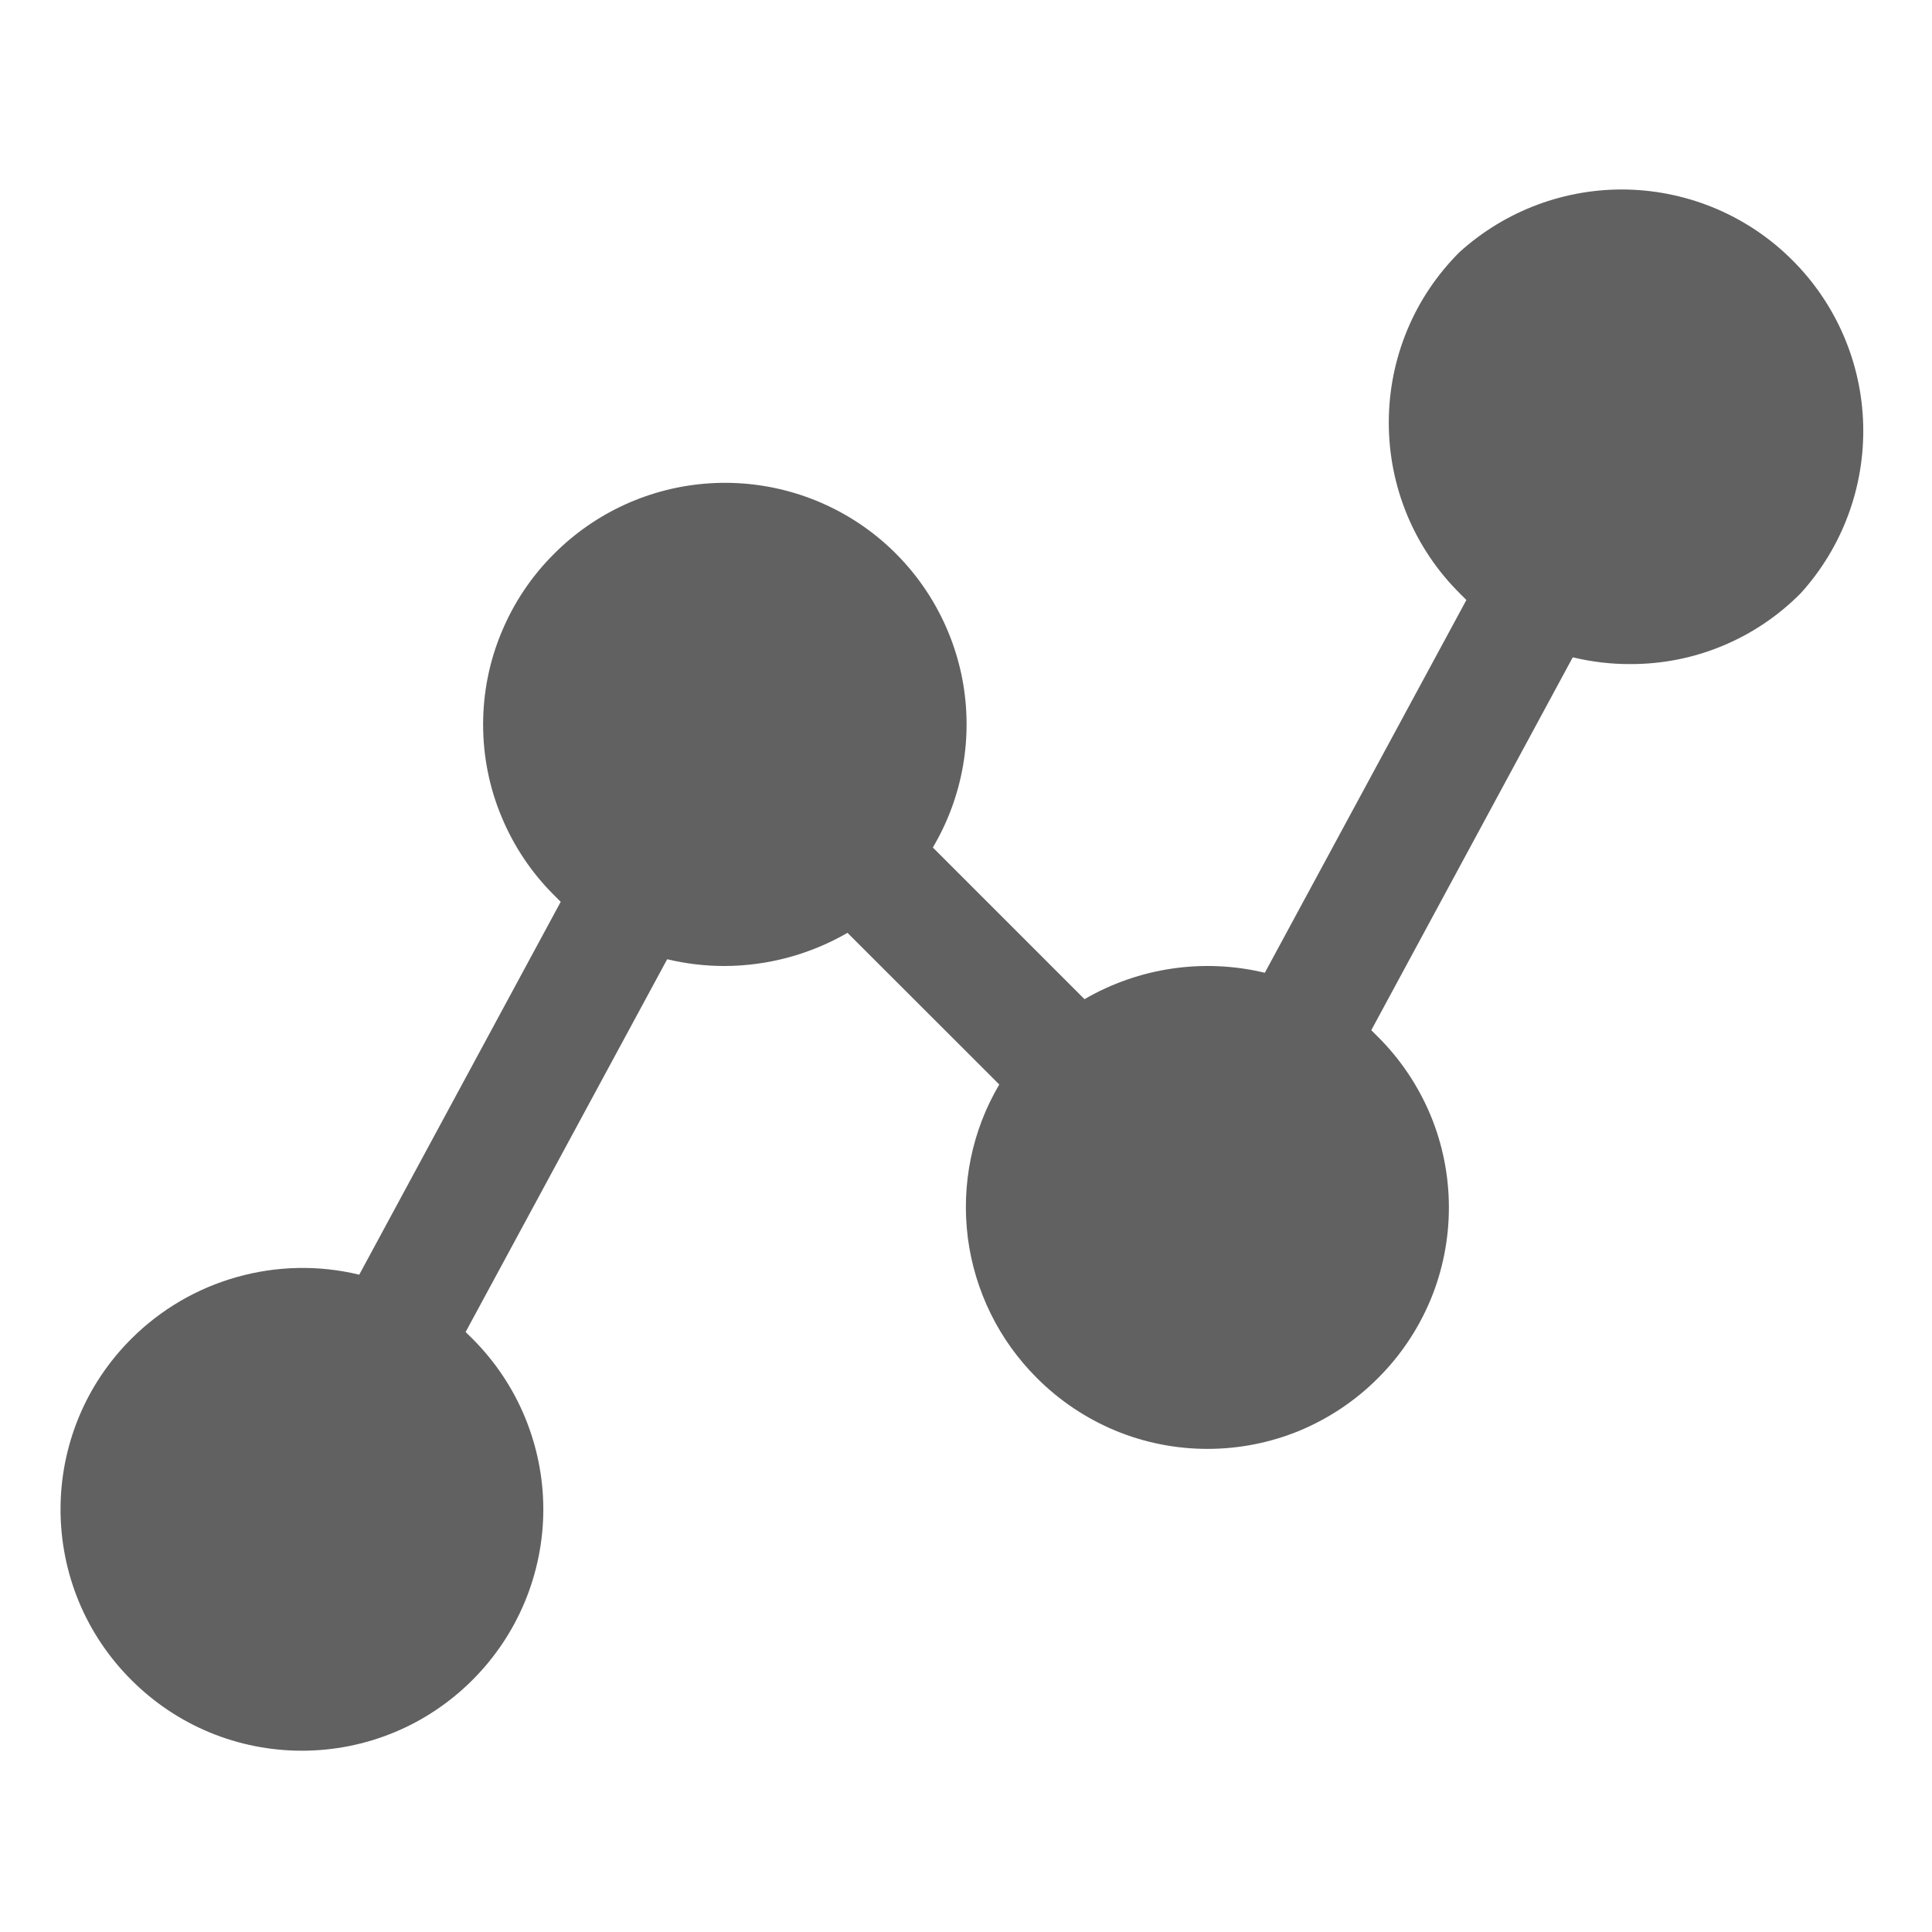 <svg width="18" height="18" viewBox="0 0 18 18" fill="none" xmlns="http://www.w3.org/2000/svg">
<path d="M16.777 5.527C16.569 5.737 16.322 5.904 16.049 6.017C15.776 6.131 15.483 6.188 15.188 6.187C15.008 6.188 14.828 6.166 14.653 6.124L12.776 9.598L12.839 9.661C13.048 9.869 13.214 10.117 13.328 10.39C13.441 10.662 13.499 10.955 13.499 11.25C13.499 11.545 13.441 11.838 13.328 12.11C13.214 12.383 13.048 12.631 12.839 12.839C12.631 13.048 12.383 13.214 12.111 13.328C11.838 13.441 11.545 13.499 11.25 13.499C10.955 13.499 10.662 13.441 10.39 13.328C10.117 13.214 9.869 13.048 9.661 12.839C9.307 12.487 9.081 12.027 9.017 11.532C8.954 11.036 9.056 10.534 9.31 10.104L7.896 8.691C7.548 8.892 7.153 8.999 6.75 9C6.57 9 6.391 8.979 6.216 8.937L4.338 12.41L4.402 12.473C4.611 12.682 4.777 12.929 4.89 13.202C5.003 13.475 5.062 13.767 5.062 14.062C5.062 14.358 5.003 14.65 4.89 14.923C4.777 15.195 4.611 15.443 4.402 15.652C4.193 15.861 3.946 16.027 3.673 16.14C3.4 16.253 3.108 16.311 2.813 16.311C2.517 16.311 2.225 16.253 1.952 16.14C1.68 16.027 1.432 15.861 1.224 15.652C1.014 15.443 0.848 15.195 0.735 14.923C0.622 14.65 0.564 14.358 0.564 14.062C0.564 13.767 0.622 13.475 0.735 13.202C0.848 12.929 1.014 12.682 1.224 12.473V12.473C1.497 12.2 1.836 12.002 2.207 11.898C2.579 11.793 2.972 11.785 3.347 11.876L5.224 8.402L5.161 8.339C4.952 8.131 4.786 7.883 4.673 7.61C4.559 7.338 4.501 7.045 4.501 6.75C4.501 6.455 4.559 6.162 4.673 5.89C4.786 5.617 4.952 5.369 5.161 5.161V5.161C5.548 4.772 6.064 4.538 6.611 4.503C7.159 4.468 7.7 4.634 8.134 4.97C8.567 5.306 8.863 5.789 8.966 6.328C9.068 6.866 8.971 7.424 8.691 7.896L10.104 9.309C10.612 9.014 11.214 8.926 11.784 9.063L13.662 5.59L13.599 5.527C13.389 5.318 13.223 5.07 13.11 4.798C12.997 4.525 12.939 4.233 12.939 3.937C12.939 3.642 12.997 3.35 13.11 3.077C13.223 2.804 13.389 2.557 13.599 2.348V2.348C14.027 1.961 14.587 1.752 15.165 1.766C15.742 1.781 16.292 2.016 16.7 2.425C17.109 2.833 17.345 3.383 17.359 3.96C17.373 4.538 17.165 5.099 16.777 5.527V5.527Z" fill="#616161"/>
</svg>
